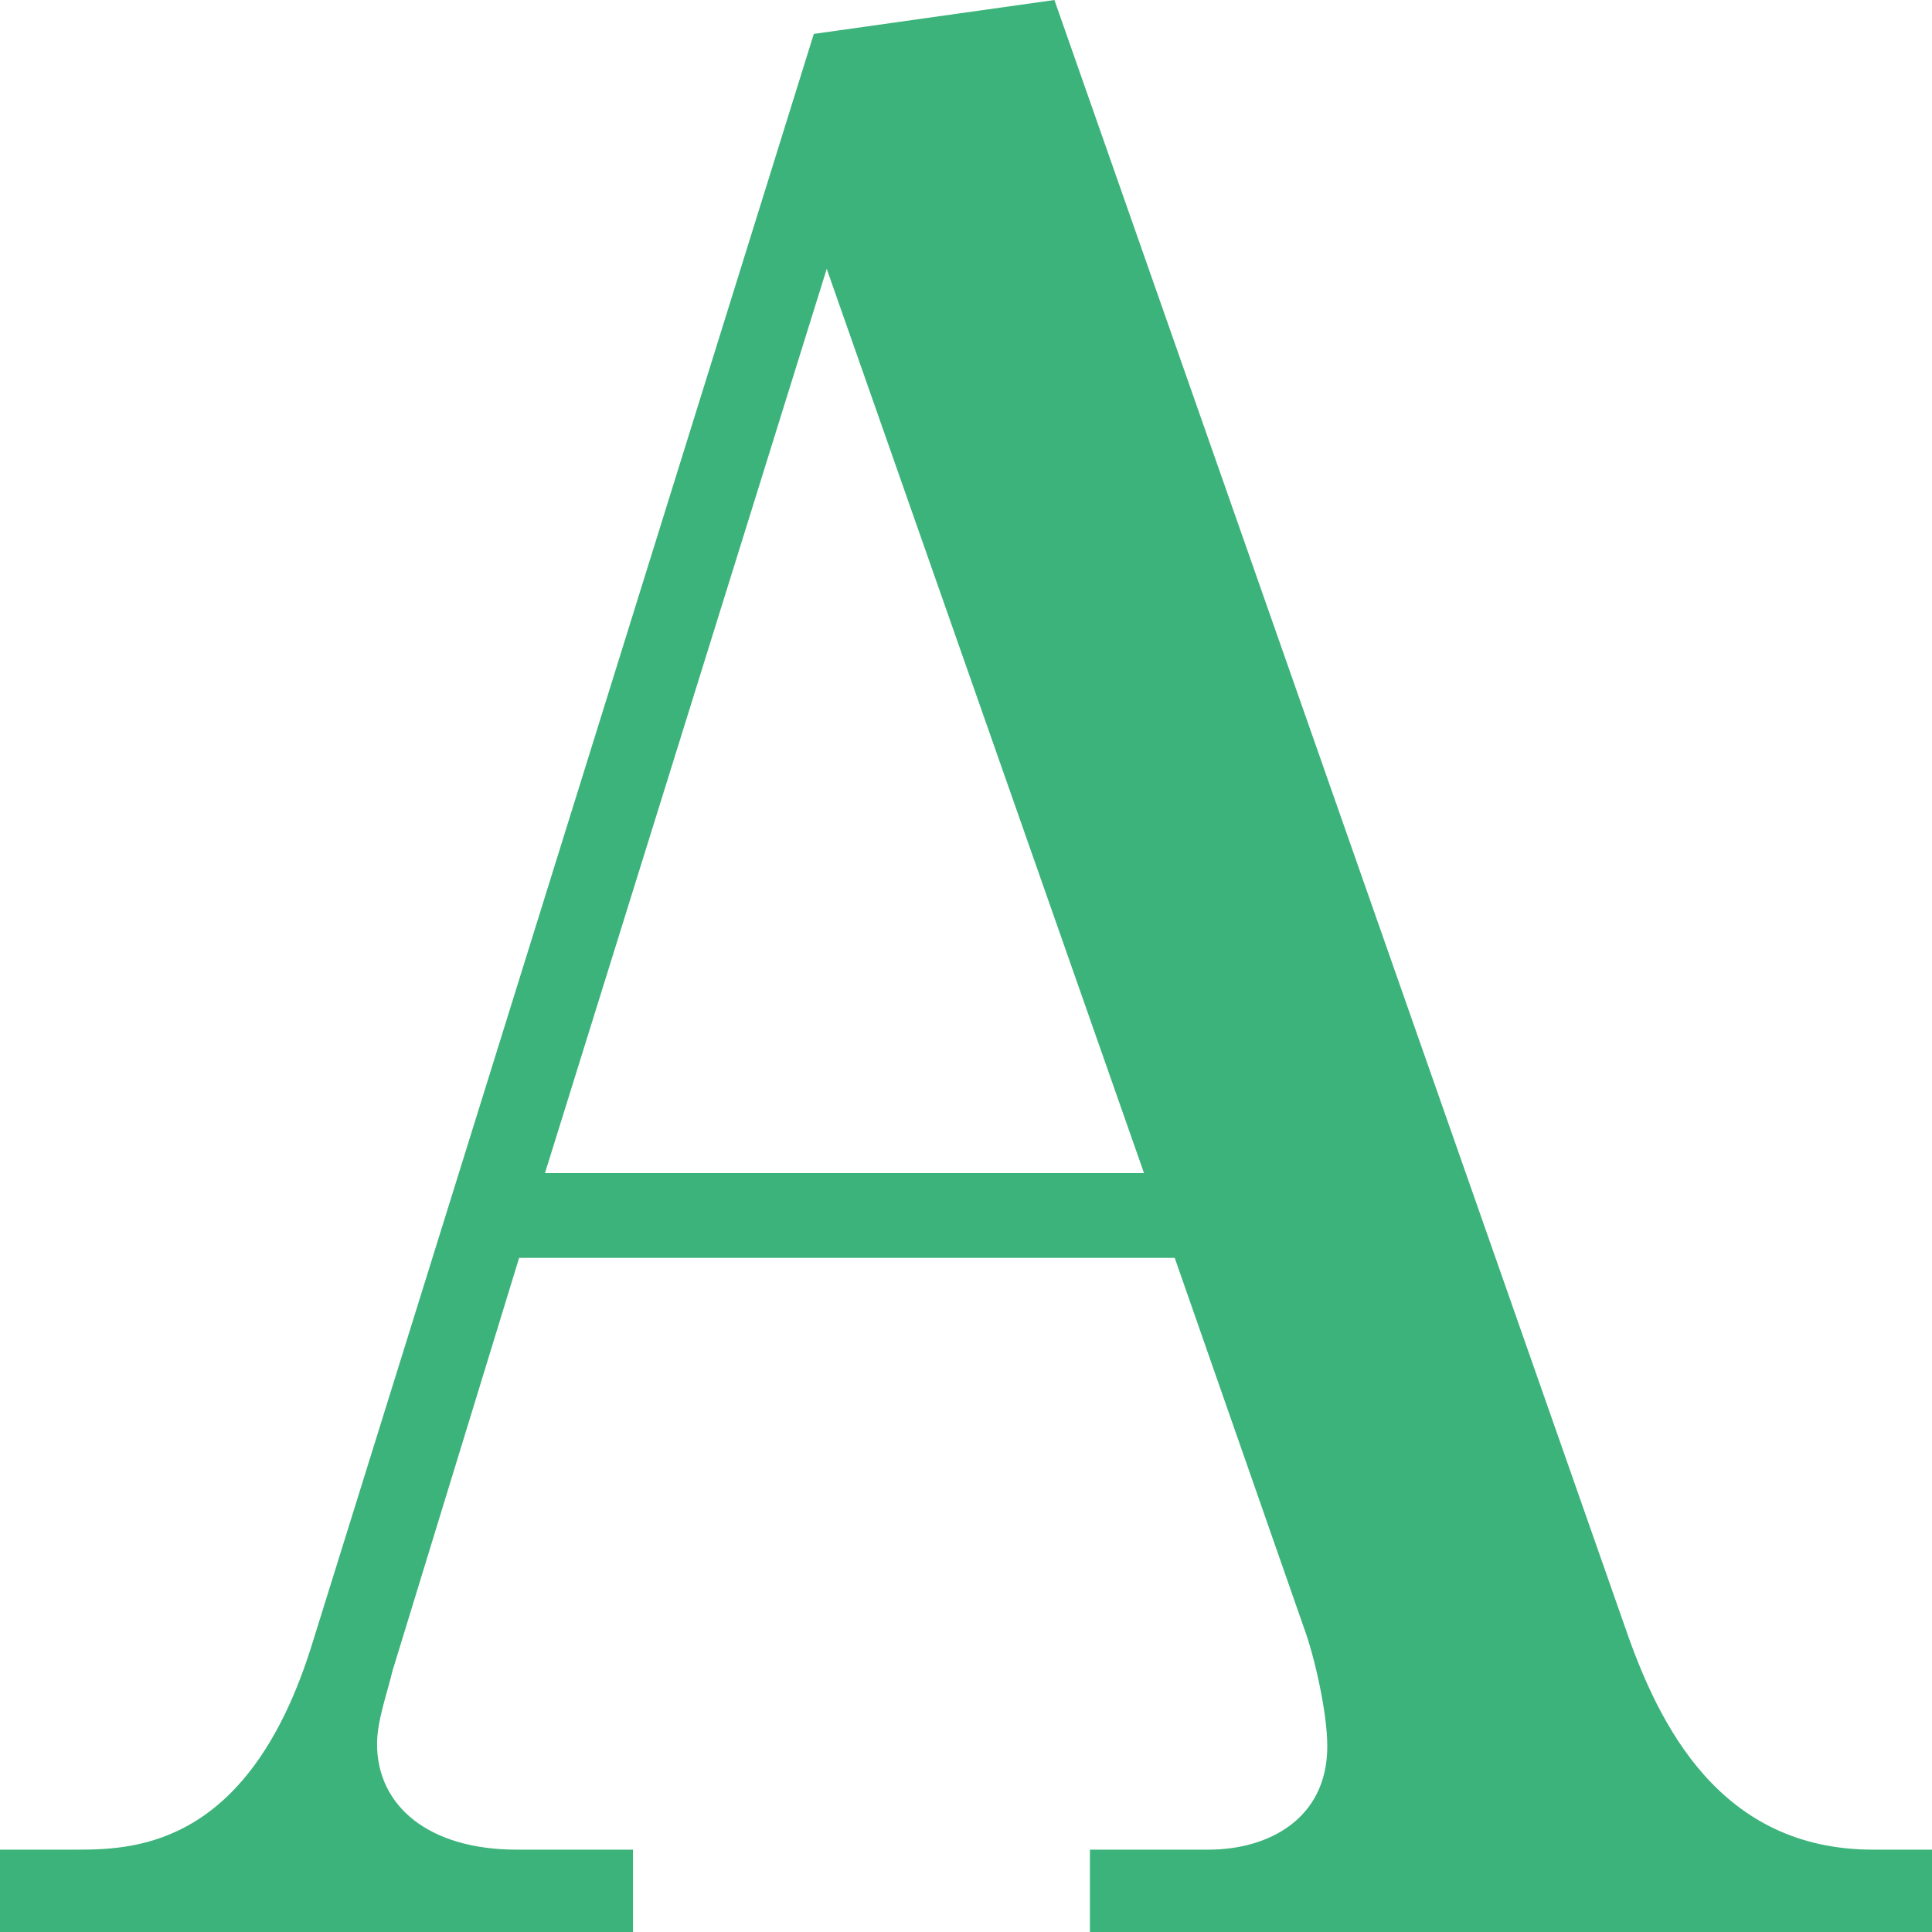 <svg viewBox="0 0 23.93 23.93" xmlns="http://www.w3.org/2000/svg"><path d="m13.5 23.93v-1.02h1.47c.74 0 1.47-.38 1.47-1.28 0-.42-.16-1.12-.29-1.47l-1.6-4.58h-8.12l-1.57 5.12c-.06.26-.19.61-.19.9 0 .77.64 1.31 1.73 1.31h1.44v1.02h-7.84v-1.02h.96c.74 0 2.14-.06 2.91-2.56l6.21-19.93 2.98-.42 7.07 20.16c.42 1.22 1.18 2.75 3.07 2.75h.74v1.02zm-3.26-20.6-3.49 11.2h7.42z" fill="#3cb37a"/></svg>